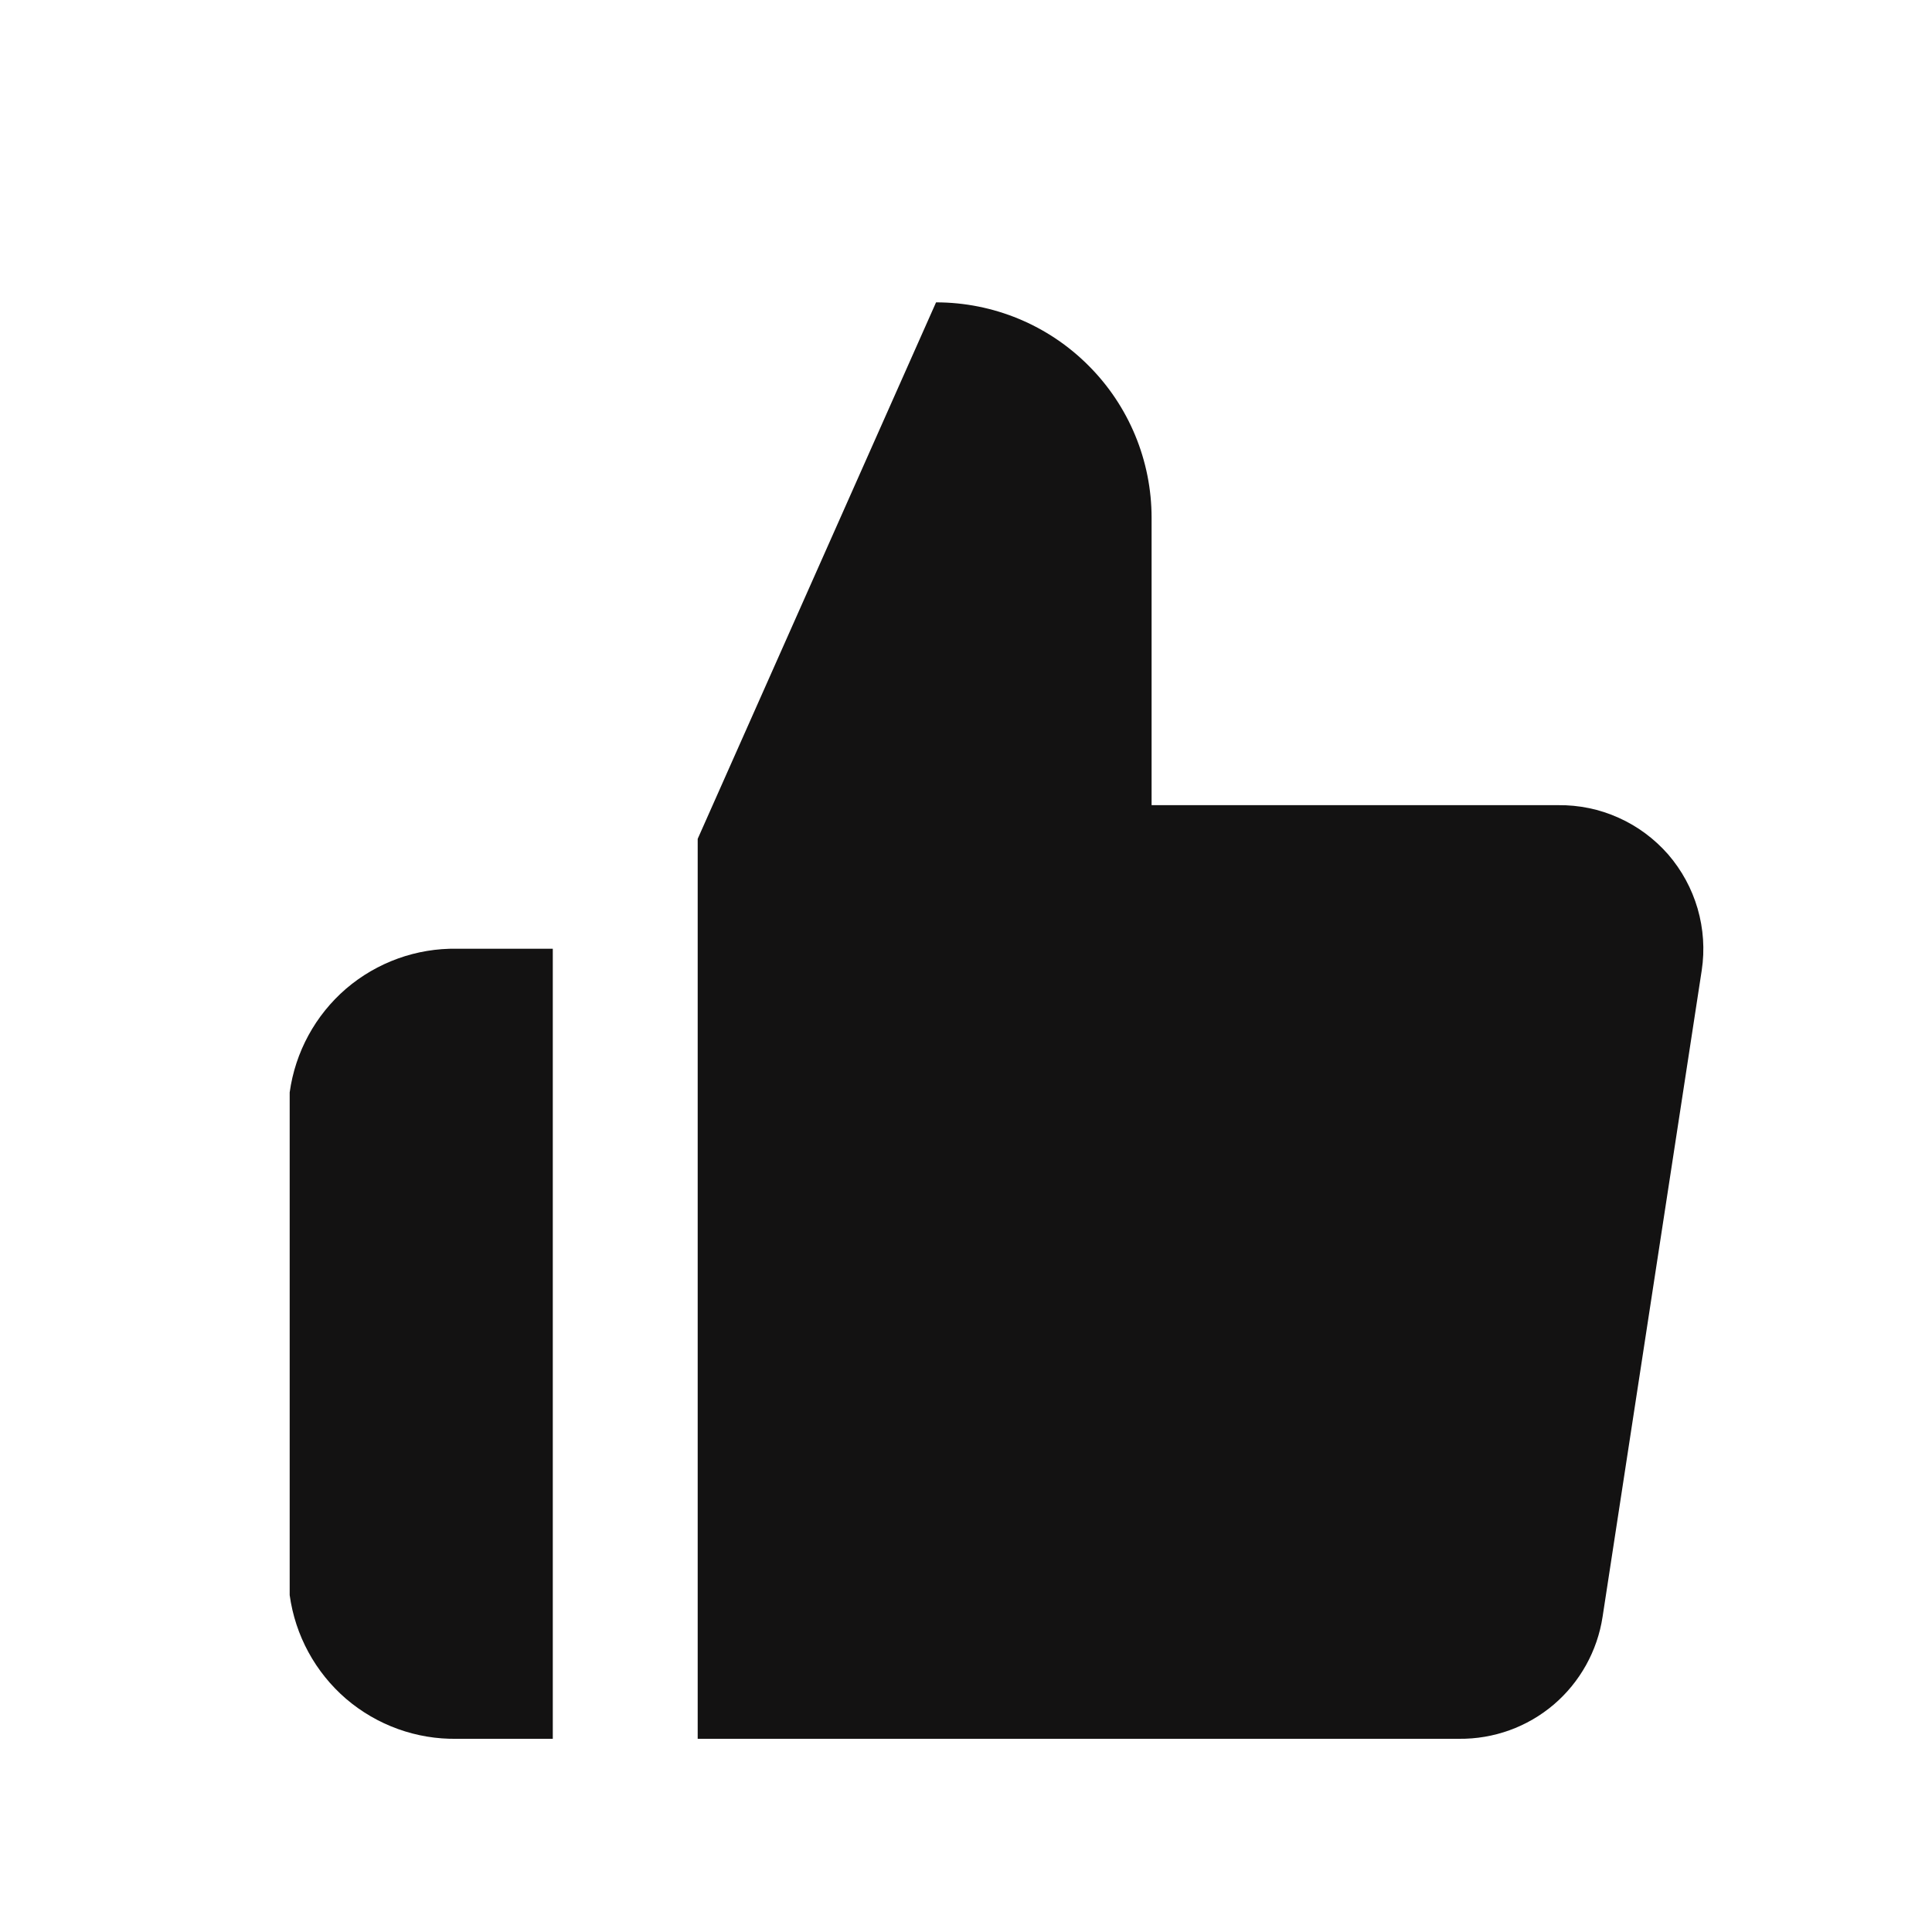 <svg width="16" height="16" viewBox="0 0 16 16" fill="none" xmlns="http://www.w3.org/2000/svg">
<path fill-rule="evenodd" clip-rule="evenodd" d="M4.578 7.857H3.785C3.449 7.851 3.122 7.969 2.866 8.188C2.611 8.408 2.445 8.713 2.399 9.047L2.399 13.21C2.445 13.544 2.611 13.849 2.866 14.069C3.122 14.288 3.449 14.406 3.785 14.4H4.578L4.578 7.857Z" fill="#131212"/>
<path fill-rule="evenodd" clip-rule="evenodd" d="M5.778 14.4L12.083 14.4C12.37 14.403 12.648 14.303 12.867 14.117C13.085 13.931 13.229 13.672 13.272 13.389L14.093 8.036C14.119 7.865 14.107 7.691 14.059 7.525C14.011 7.36 13.928 7.207 13.815 7.076C13.701 6.946 13.561 6.842 13.404 6.772C13.247 6.701 13.076 6.666 12.903 6.668L9.537 6.668L9.537 4.288C9.537 3.815 9.349 3.361 9.014 3.027C8.68 2.692 8.226 2.504 7.752 2.504L5.778 6.947L5.778 14.4Z" fill="#131212"/>
</svg>
